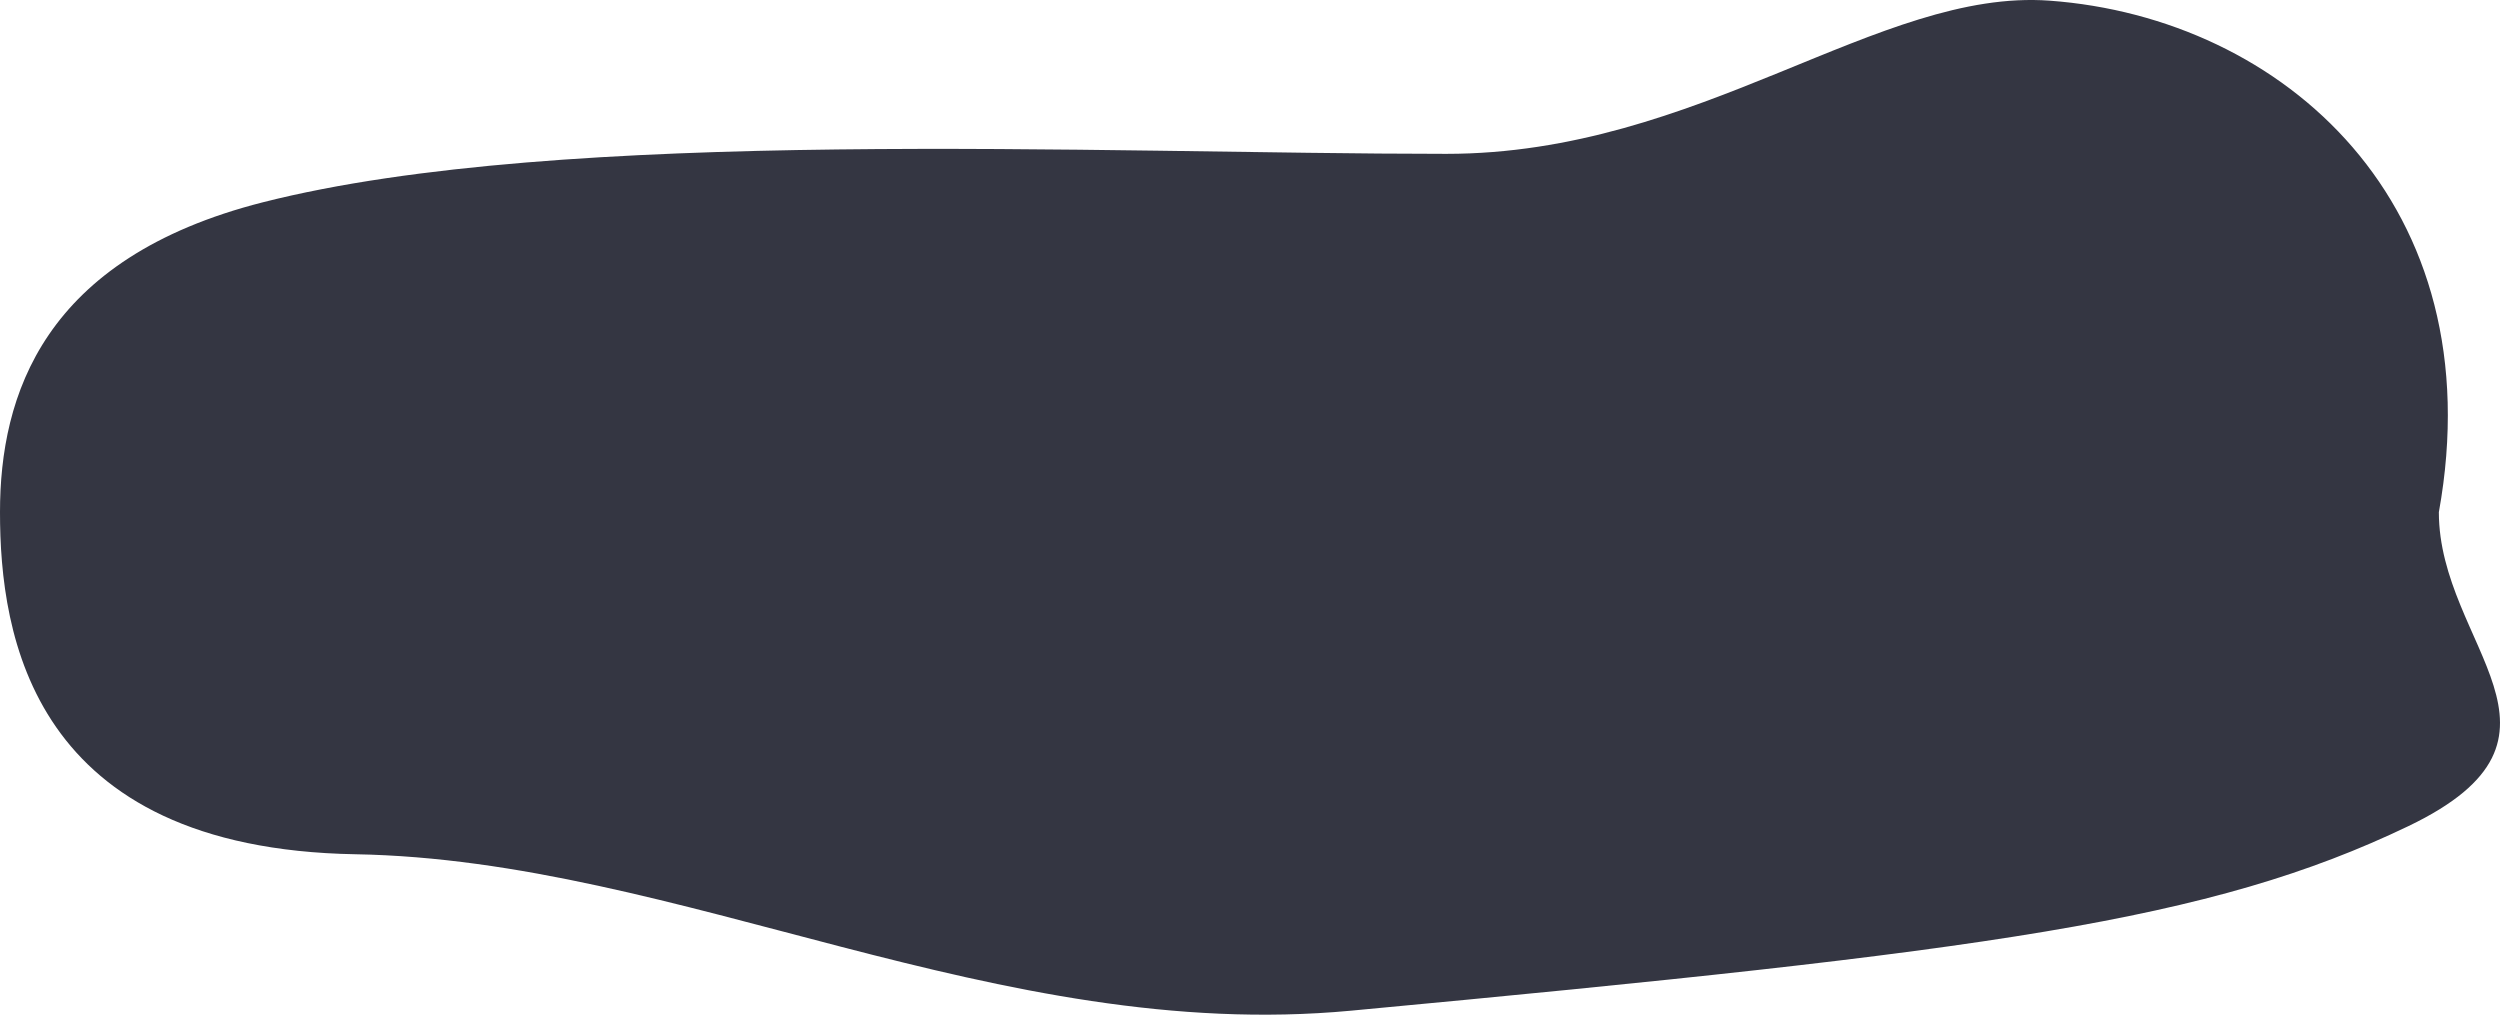 <?xml version="1.0" encoding="UTF-8"?> <svg xmlns="http://www.w3.org/2000/svg" width="7342" height="2980" viewBox="0 0 7342 2980" fill="none"> <path d="M0.002 1504.21C0.002 1162.26 126.057 758.276 772.091 594.063C1653.59 370 3229.09 451.837 4247.39 451.837C4992.5 451.837 5517.98 -34.76 6019.31 1.975C6705.24 52.237 7325.76 599.529 7162.43 1504.21C7162.43 1896.41 7620.84 2163.44 7072.81 2426.26C6491.04 2705.27 5844.67 2792.31 3967.34 2968.2C2927.83 3065.59 1996.23 2525.31 1044.12 2508.79C92.011 2492.27 0.002 1865.05 0.002 1504.21Z" fill="#343642"></path> </svg> 